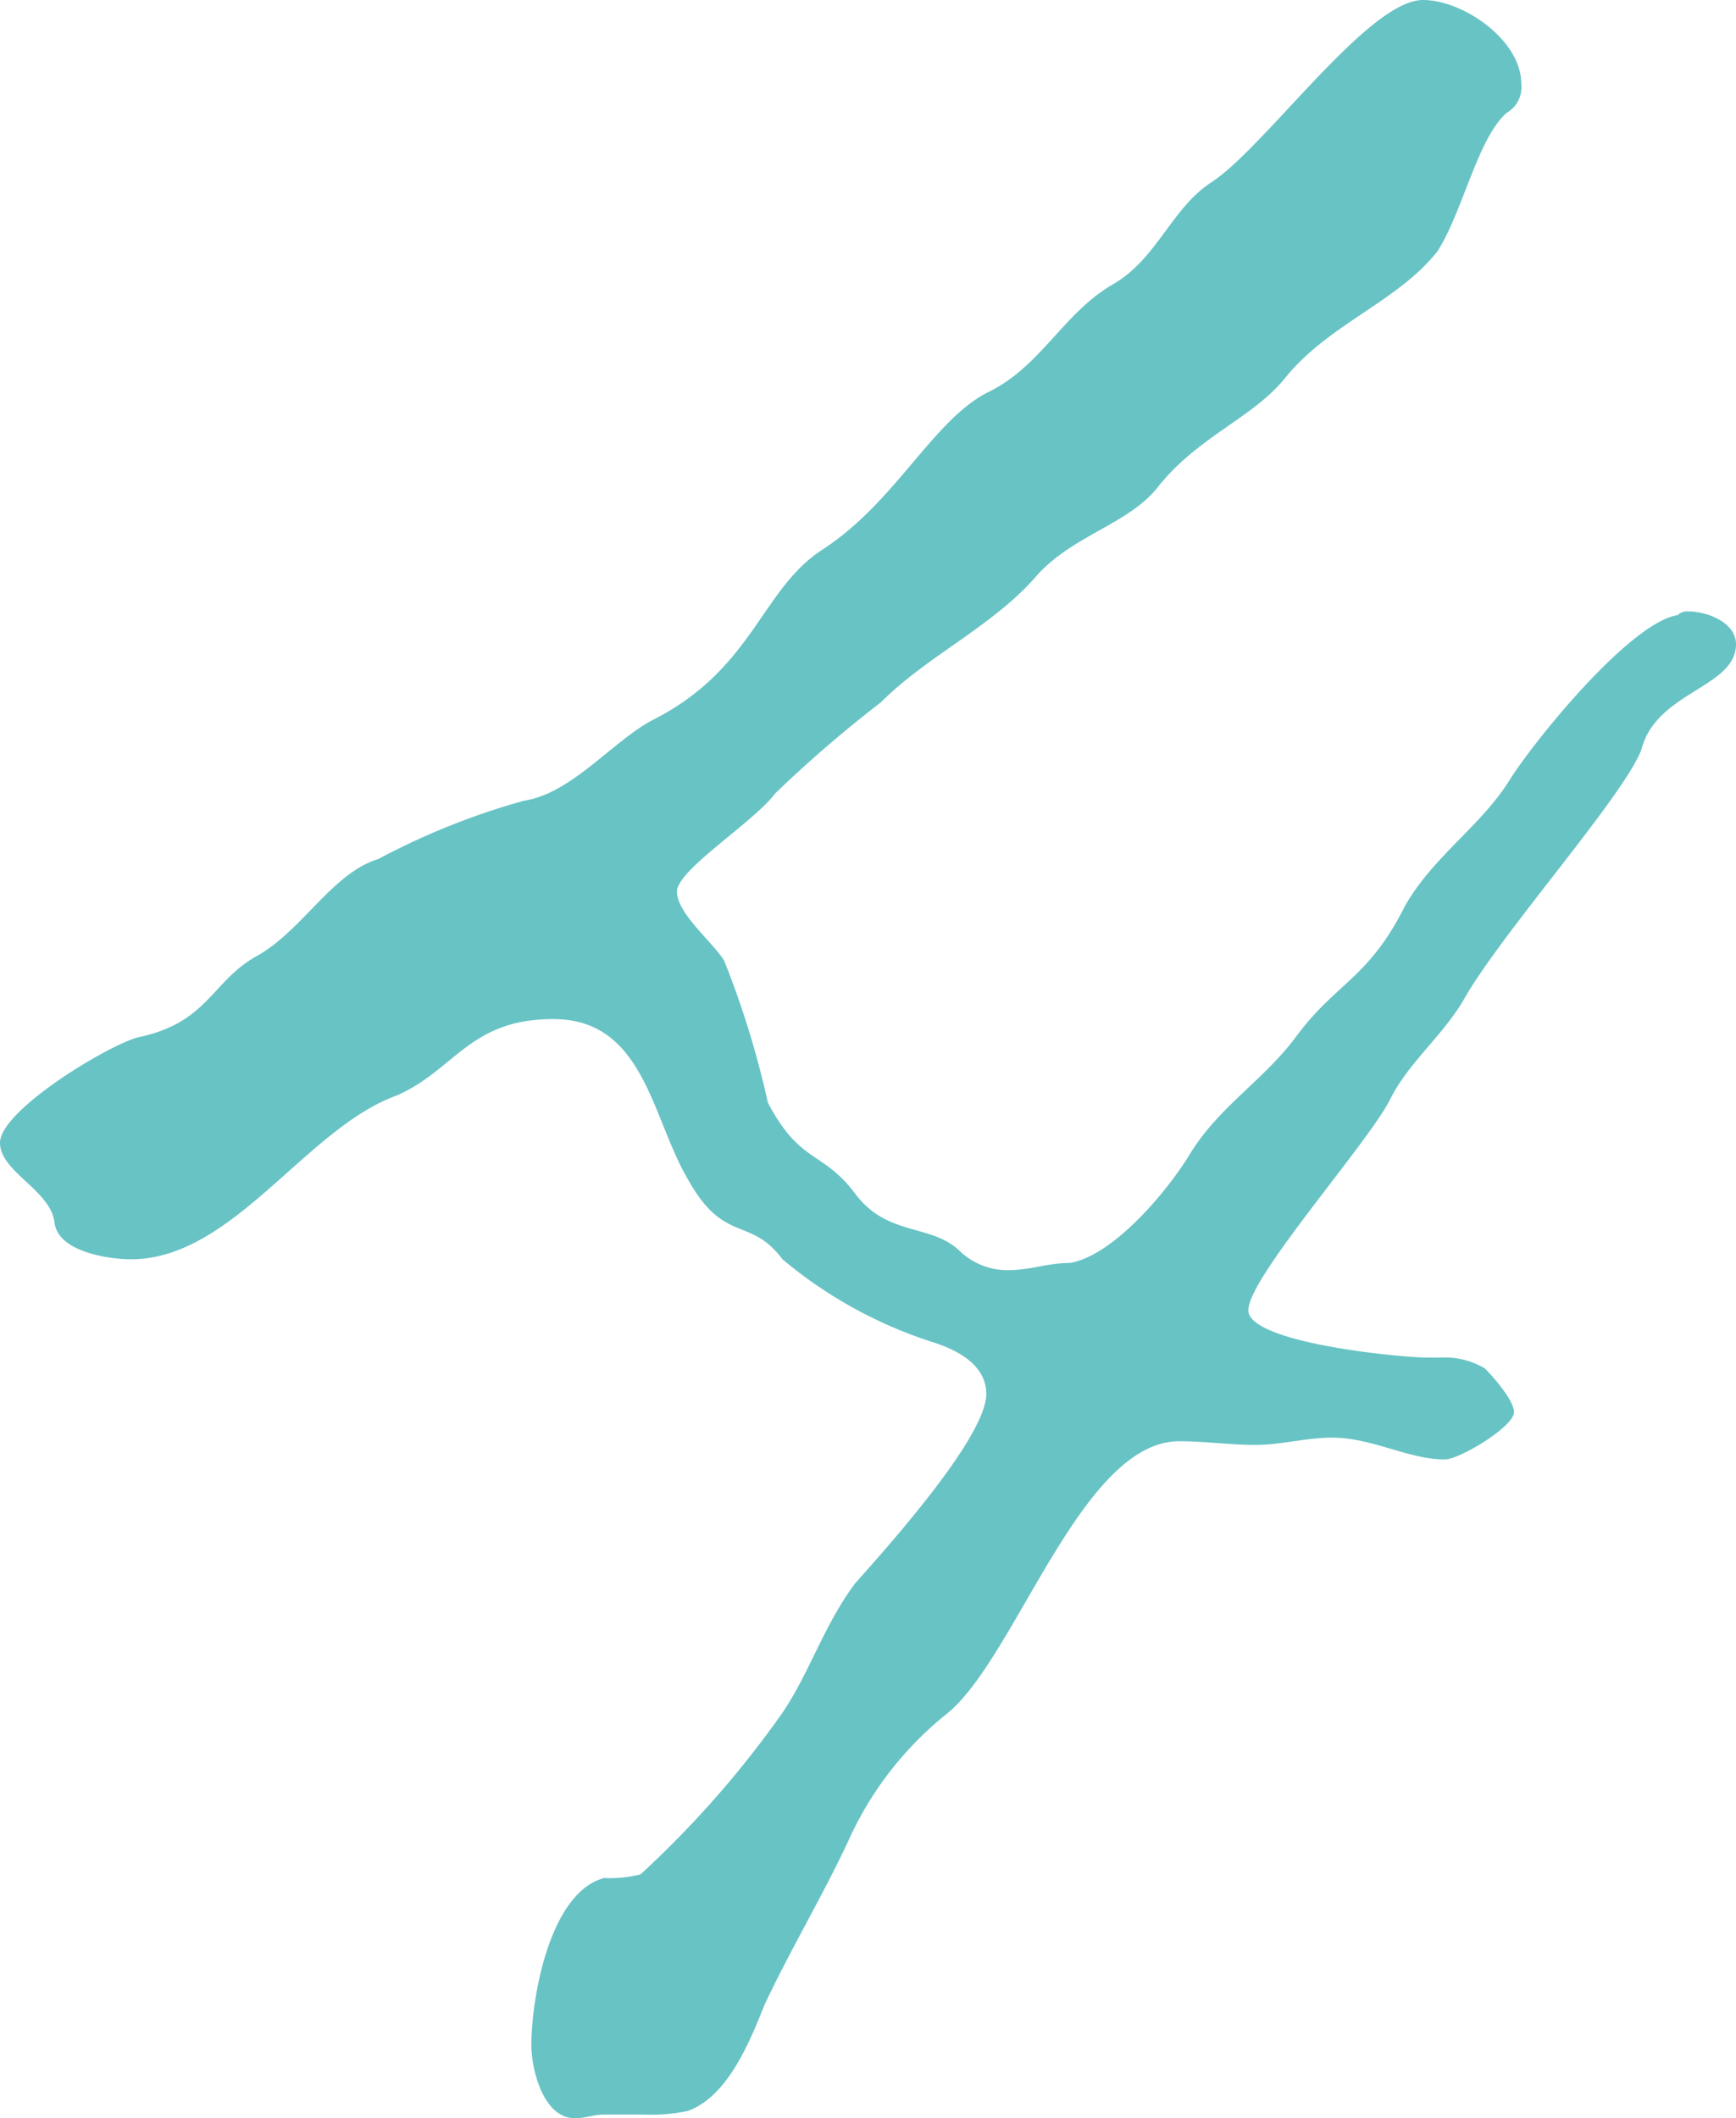 <svg xmlns="http://www.w3.org/2000/svg" width="19.08" height="23.28" viewBox="0 0 19.08 23.28"><path d="M12.38-10.44c0-.24-.32-.36-.52-.36a.147.147,0,0,0-.12.04c-.52.08-1.56,1.36-1.84,1.8-.32.52-.84.84-1.16,1.4-.4.8-.76.84-1.2,1.44-.36.48-.84.76-1.16,1.28-.24.4-.84,1.12-1.32,1.2-.24,0-.44.08-.68.08a.76.76,0,0,1-.52-.2c-.32-.32-.8-.16-1.16-.64s-.6-.32-.96-1a10.081,10.081,0,0,0-.48-1.56c-.12-.2-.52-.52-.52-.76s.84-.76,1.08-1.08a13.87,13.87,0,0,1,1.16-1c.52-.52,1.24-.84,1.72-1.4.4-.44,1-.56,1.32-.96.44-.56,1.04-.76,1.4-1.2.48-.6,1.24-.84,1.68-1.4.28-.44.44-1.24.76-1.52a.325.325,0,0,0,.16-.32c0-.48-.64-.92-1.08-.92-.6,0-1.72,1.6-2.32,2-.44.28-.6.84-1.08,1.12-.56.32-.8.92-1.4,1.2-.6.32-1,1.2-1.8,1.72-.68.44-.76,1.32-1.88,1.88-.44.24-.88.8-1.4.88a7.863,7.863,0,0,0-1.6.64c-.52.16-.84.8-1.36,1.08-.48.28-.52.72-1.28.88-.32.08-1.52.8-1.52,1.16,0,.32.56.52.6.88.04.32.6.4.84.4,1.12,0,1.92-1.44,2.92-1.8.64-.28.8-.84,1.72-.84,1,0,1.08,1.08,1.48,1.76.4.72.68.4,1.04.88a4.894,4.894,0,0,0,1.68.92c.24.08.56.24.56.56,0,.48-1.12,1.72-1.44,2.08C2.34.36,2.18.92,1.86,1.36A11.043,11.043,0,0,1,.34,3.08a1.361,1.361,0,0,1-.4.04c-.6.16-.8,1.32-.8,1.84,0,.24.12.8.48.8.12,0,.2-.04.32-.04H.38a1.947,1.947,0,0,0,.48-.04c.44-.16.68-.76.84-1.16.28-.6.64-1.2.92-1.8A3.767,3.767,0,0,1,3.7,1.32c.76-.6,1.48-3,2.56-3,.28,0,.56.04.84.04s.56-.08.84-.08c.44,0,.84.24,1.24.24.16,0,.76-.36.76-.52,0-.12-.2-.36-.32-.48a.853.853,0,0,0-.48-.12H8.98c-.28,0-1.96-.16-1.96-.52S8.34-4.96,8.58-5.44c.2-.4.56-.68.8-1.08.4-.72,1.76-2.24,1.96-2.76C11.5-9.92,12.38-9.96,12.38-10.44Z" transform="translate(6.7 17.52)" fill="#68c3c5"/></svg>